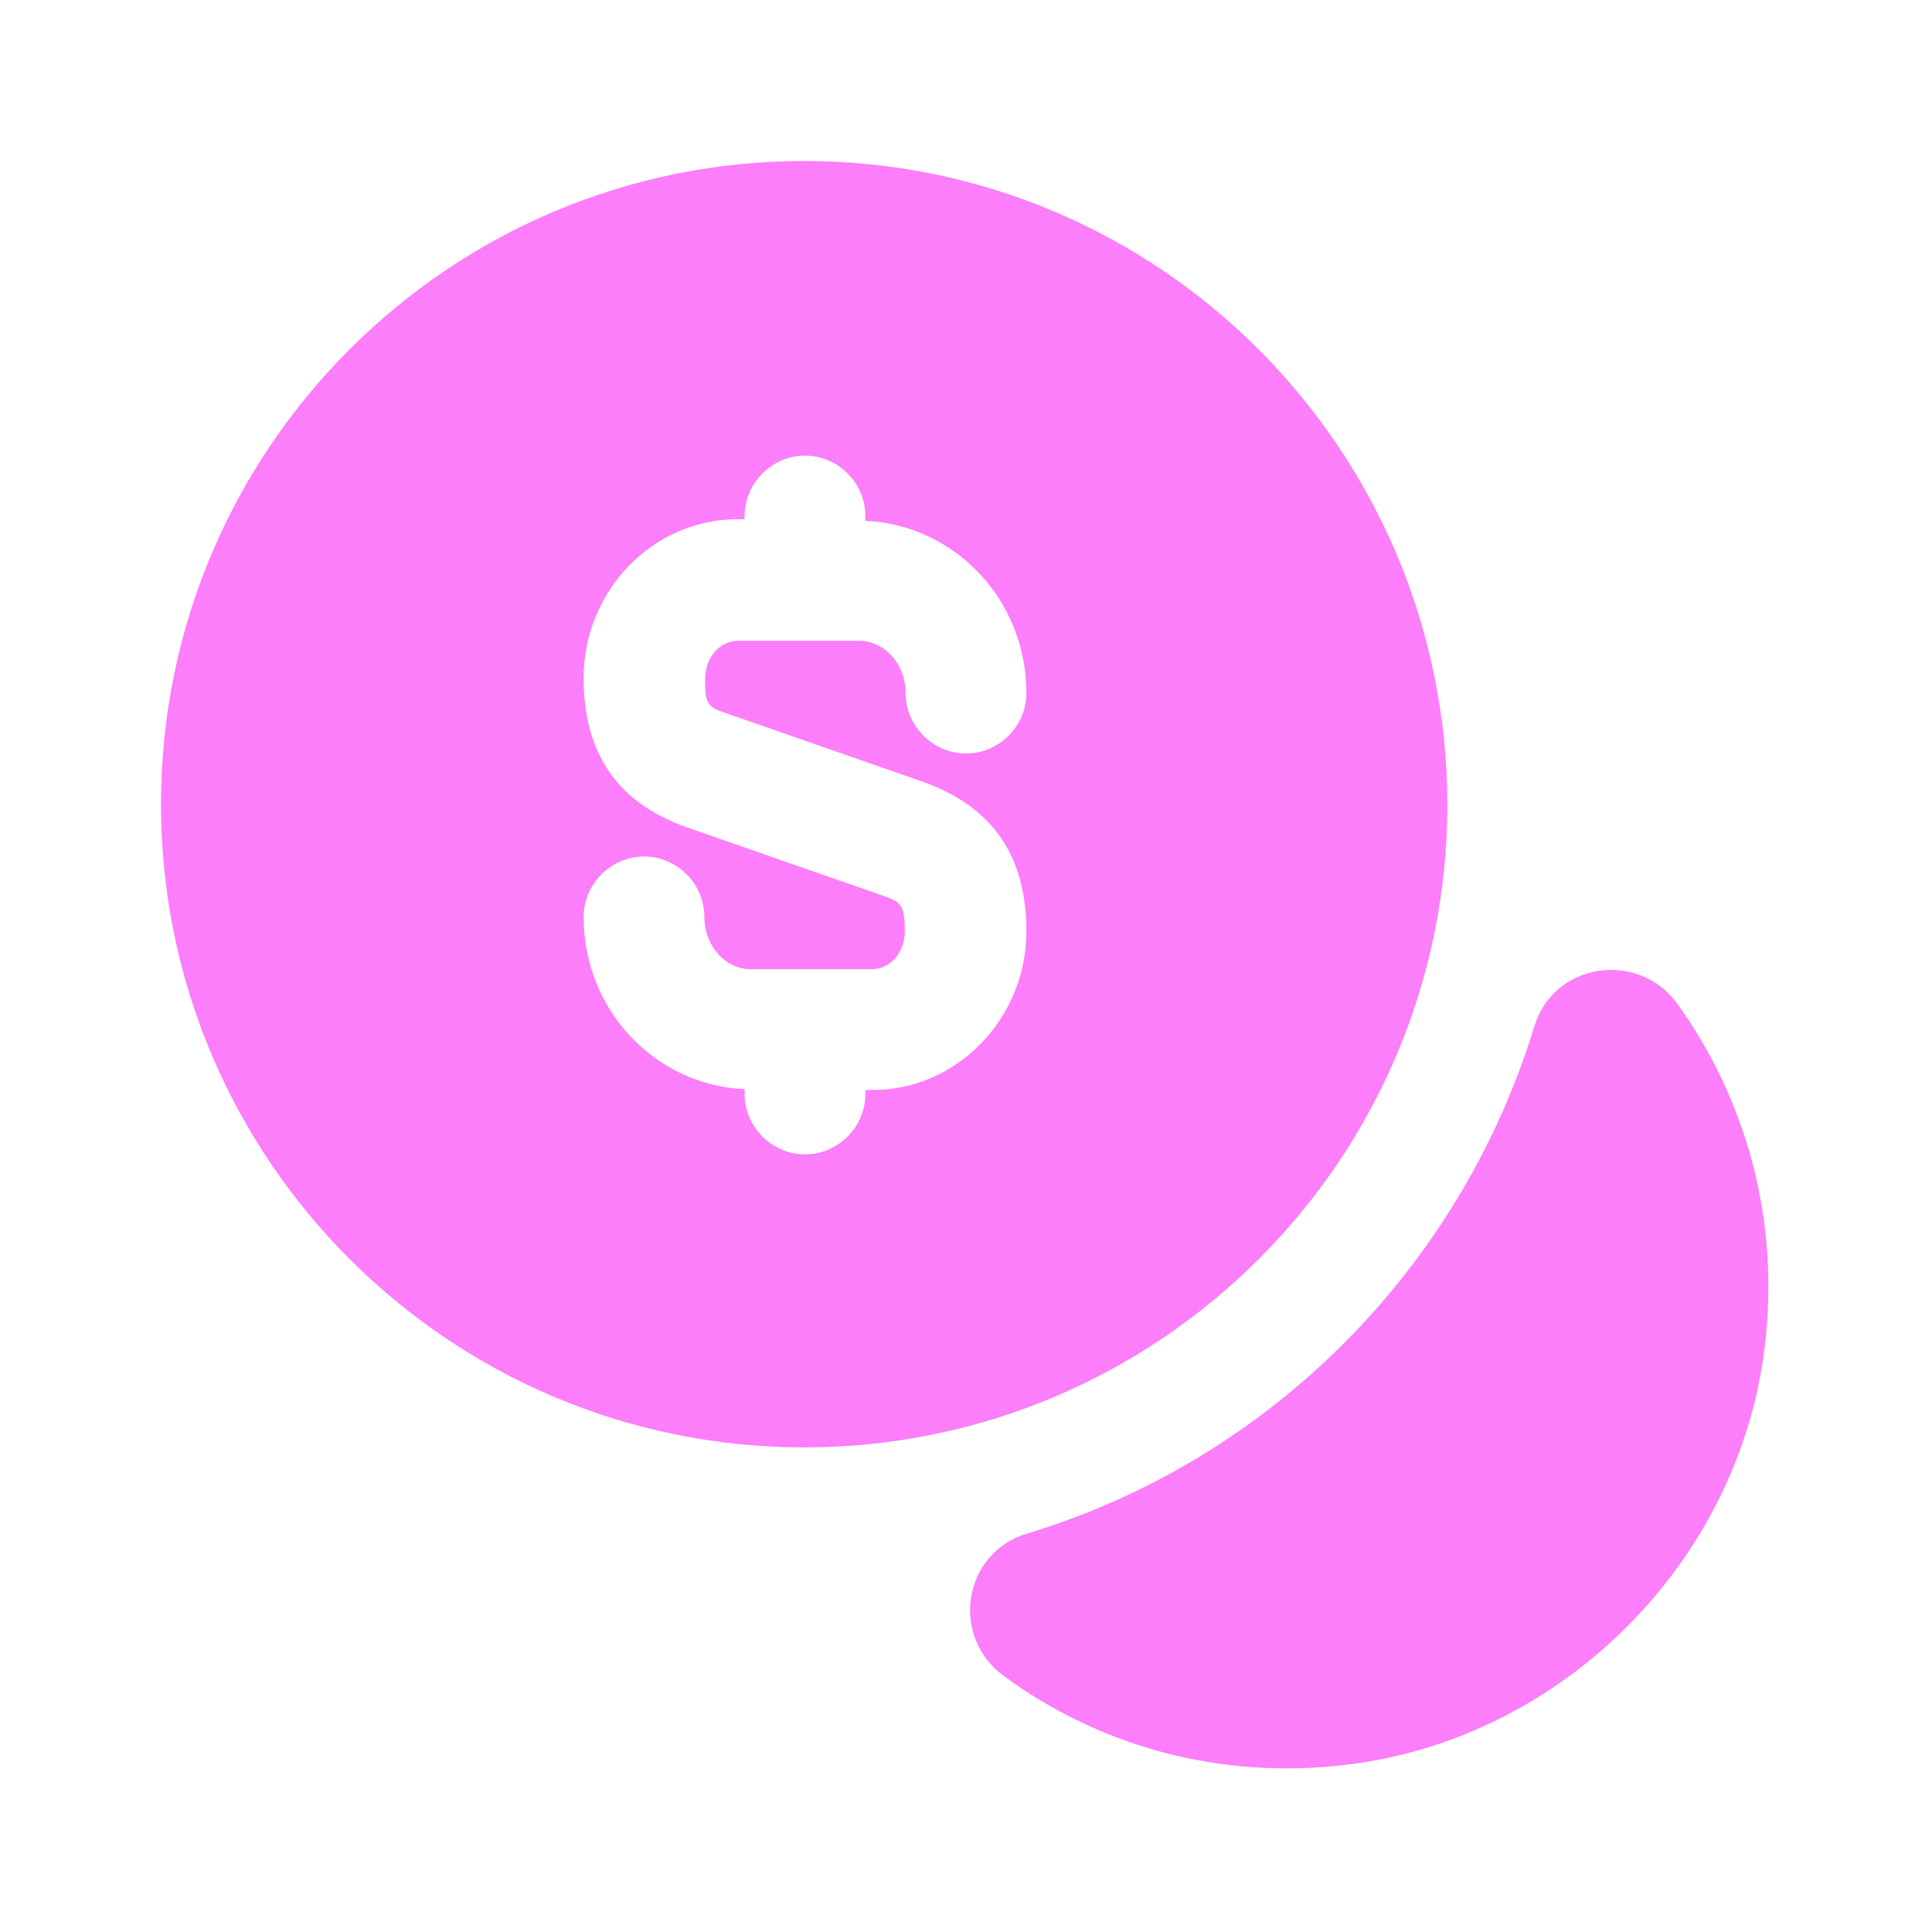 <svg width="100" height="100" viewBox="0 0 100 100" fill="none" xmlns="http://www.w3.org/2000/svg">
<path d="M91.333 69.792C89.958 80.875 80.875 89.958 69.791 91.333C63.083 92.167 56.833 90.333 51.958 86.75C49.166 84.708 49.833 80.375 53.166 79.375C65.708 75.583 75.583 65.667 79.416 53.125C80.416 49.833 84.75 49.167 86.791 51.917C90.333 56.833 92.166 63.083 91.333 69.792Z" fill="#FC7EFA"/>
<path d="M41.625 8.333C23.25 8.333 8.333 23.25 8.333 41.625C8.333 60 23.25 74.917 41.625 74.917C60 74.917 74.916 60 74.916 41.625C74.875 23.25 60 8.333 41.625 8.333ZM37.708 36.958L47.75 40.458C51.375 41.75 53.125 44.292 53.125 48.208C53.125 52.708 49.541 56.417 45.166 56.417H44.791V56.625C44.791 58.333 43.375 59.75 41.666 59.75C39.958 59.75 38.541 58.333 38.541 56.625V56.375C33.916 56.167 30.208 52.292 30.208 47.458C30.208 45.75 31.625 44.333 33.333 44.333C35.041 44.333 36.458 45.75 36.458 47.458C36.458 48.958 37.541 50.167 38.875 50.167H45.125C46.083 50.167 46.833 49.292 46.833 48.208C46.833 46.75 46.583 46.667 45.625 46.333L35.583 42.833C32 41.583 30.208 39.042 30.208 35.083C30.208 30.583 33.791 26.875 38.166 26.875H38.541V26.708C38.541 25 39.958 23.583 41.666 23.583C43.375 23.583 44.791 25 44.791 26.708V26.958C49.416 27.167 53.125 31.042 53.125 35.875C53.125 37.583 51.708 39 50 39C48.291 39 46.875 37.583 46.875 35.875C46.875 34.375 45.791 33.167 44.458 33.167H38.208C37.25 33.167 36.5 34.042 36.5 35.125C36.458 36.542 36.708 36.625 37.708 36.958Z" fill="#FC7EFA"/>
</svg>
